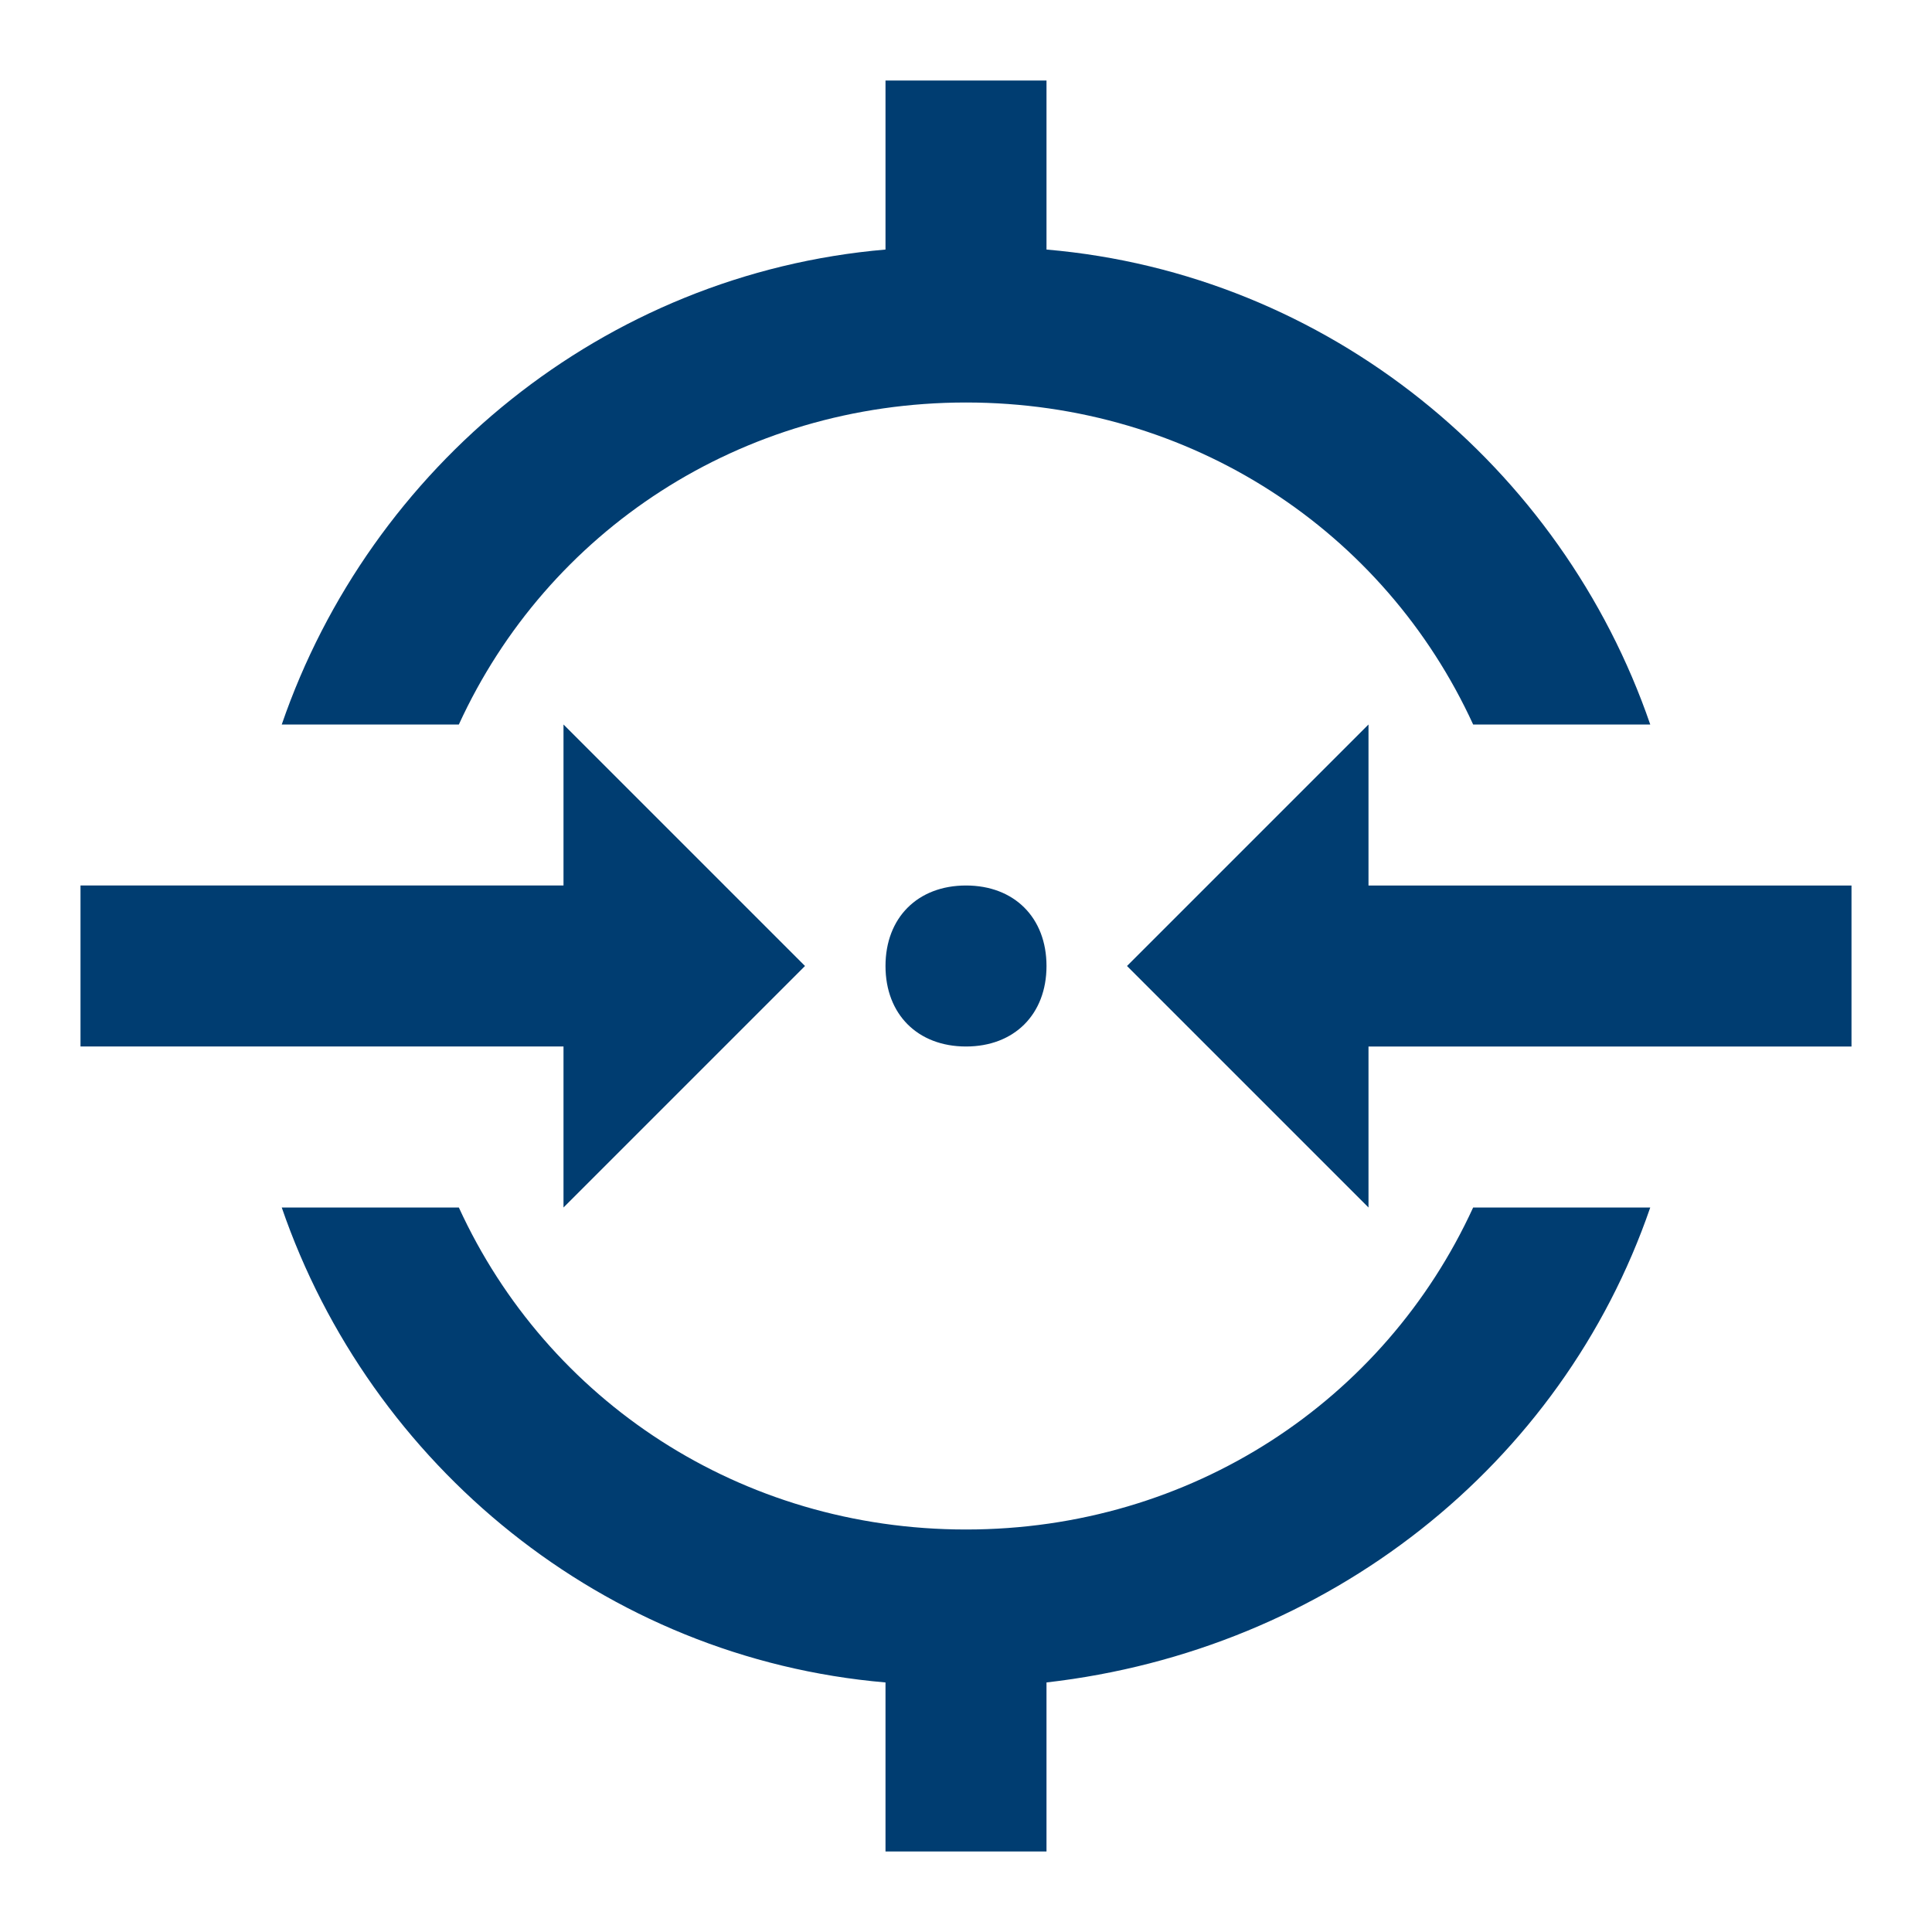 <?xml version="1.0" encoding="UTF-8"?>
<svg xml:space="preserve" style="enable-background:new 0 0 24 24;" viewBox="0 0 24 24" y="0px" x="0px" id="Layer_1" version="1.1" xmlns:xlink="http://www.w3.org/1999/xlink" xmlns="http://www.w3.org/2000/svg"> <style type="text/css"> .st0{fill:#003D71;} </style> <path d="M11,1v2.1C7.5,3.4,4.6,5.8,3.5,9h2.2C6.8,6.6,9.2,5,12,5s5.2,1.6,6.3,4h2.2c-1.1-3.2-4-5.6-7.5-5.9V1H11z M7,9 v2H1v2h6v2l3-3L7,9z M17,9l-3,3l3,3v-2h6v-2h-6V9z M12,11c-0.6,0-1,0.4-1,1s0.4,1,1,1s1-0.4,1-1S12.6,11,12,11z M3.5,15 c1.1,3.2,4,5.6,7.5,5.9V23h2v-2.1c3.5-0.4,6.4-2.7,7.5-5.9h-2.2c-1.1,2.4-3.5,4-6.3,4s-5.2-1.6-6.3-4H3.5z" class="st0"></path> </svg>
